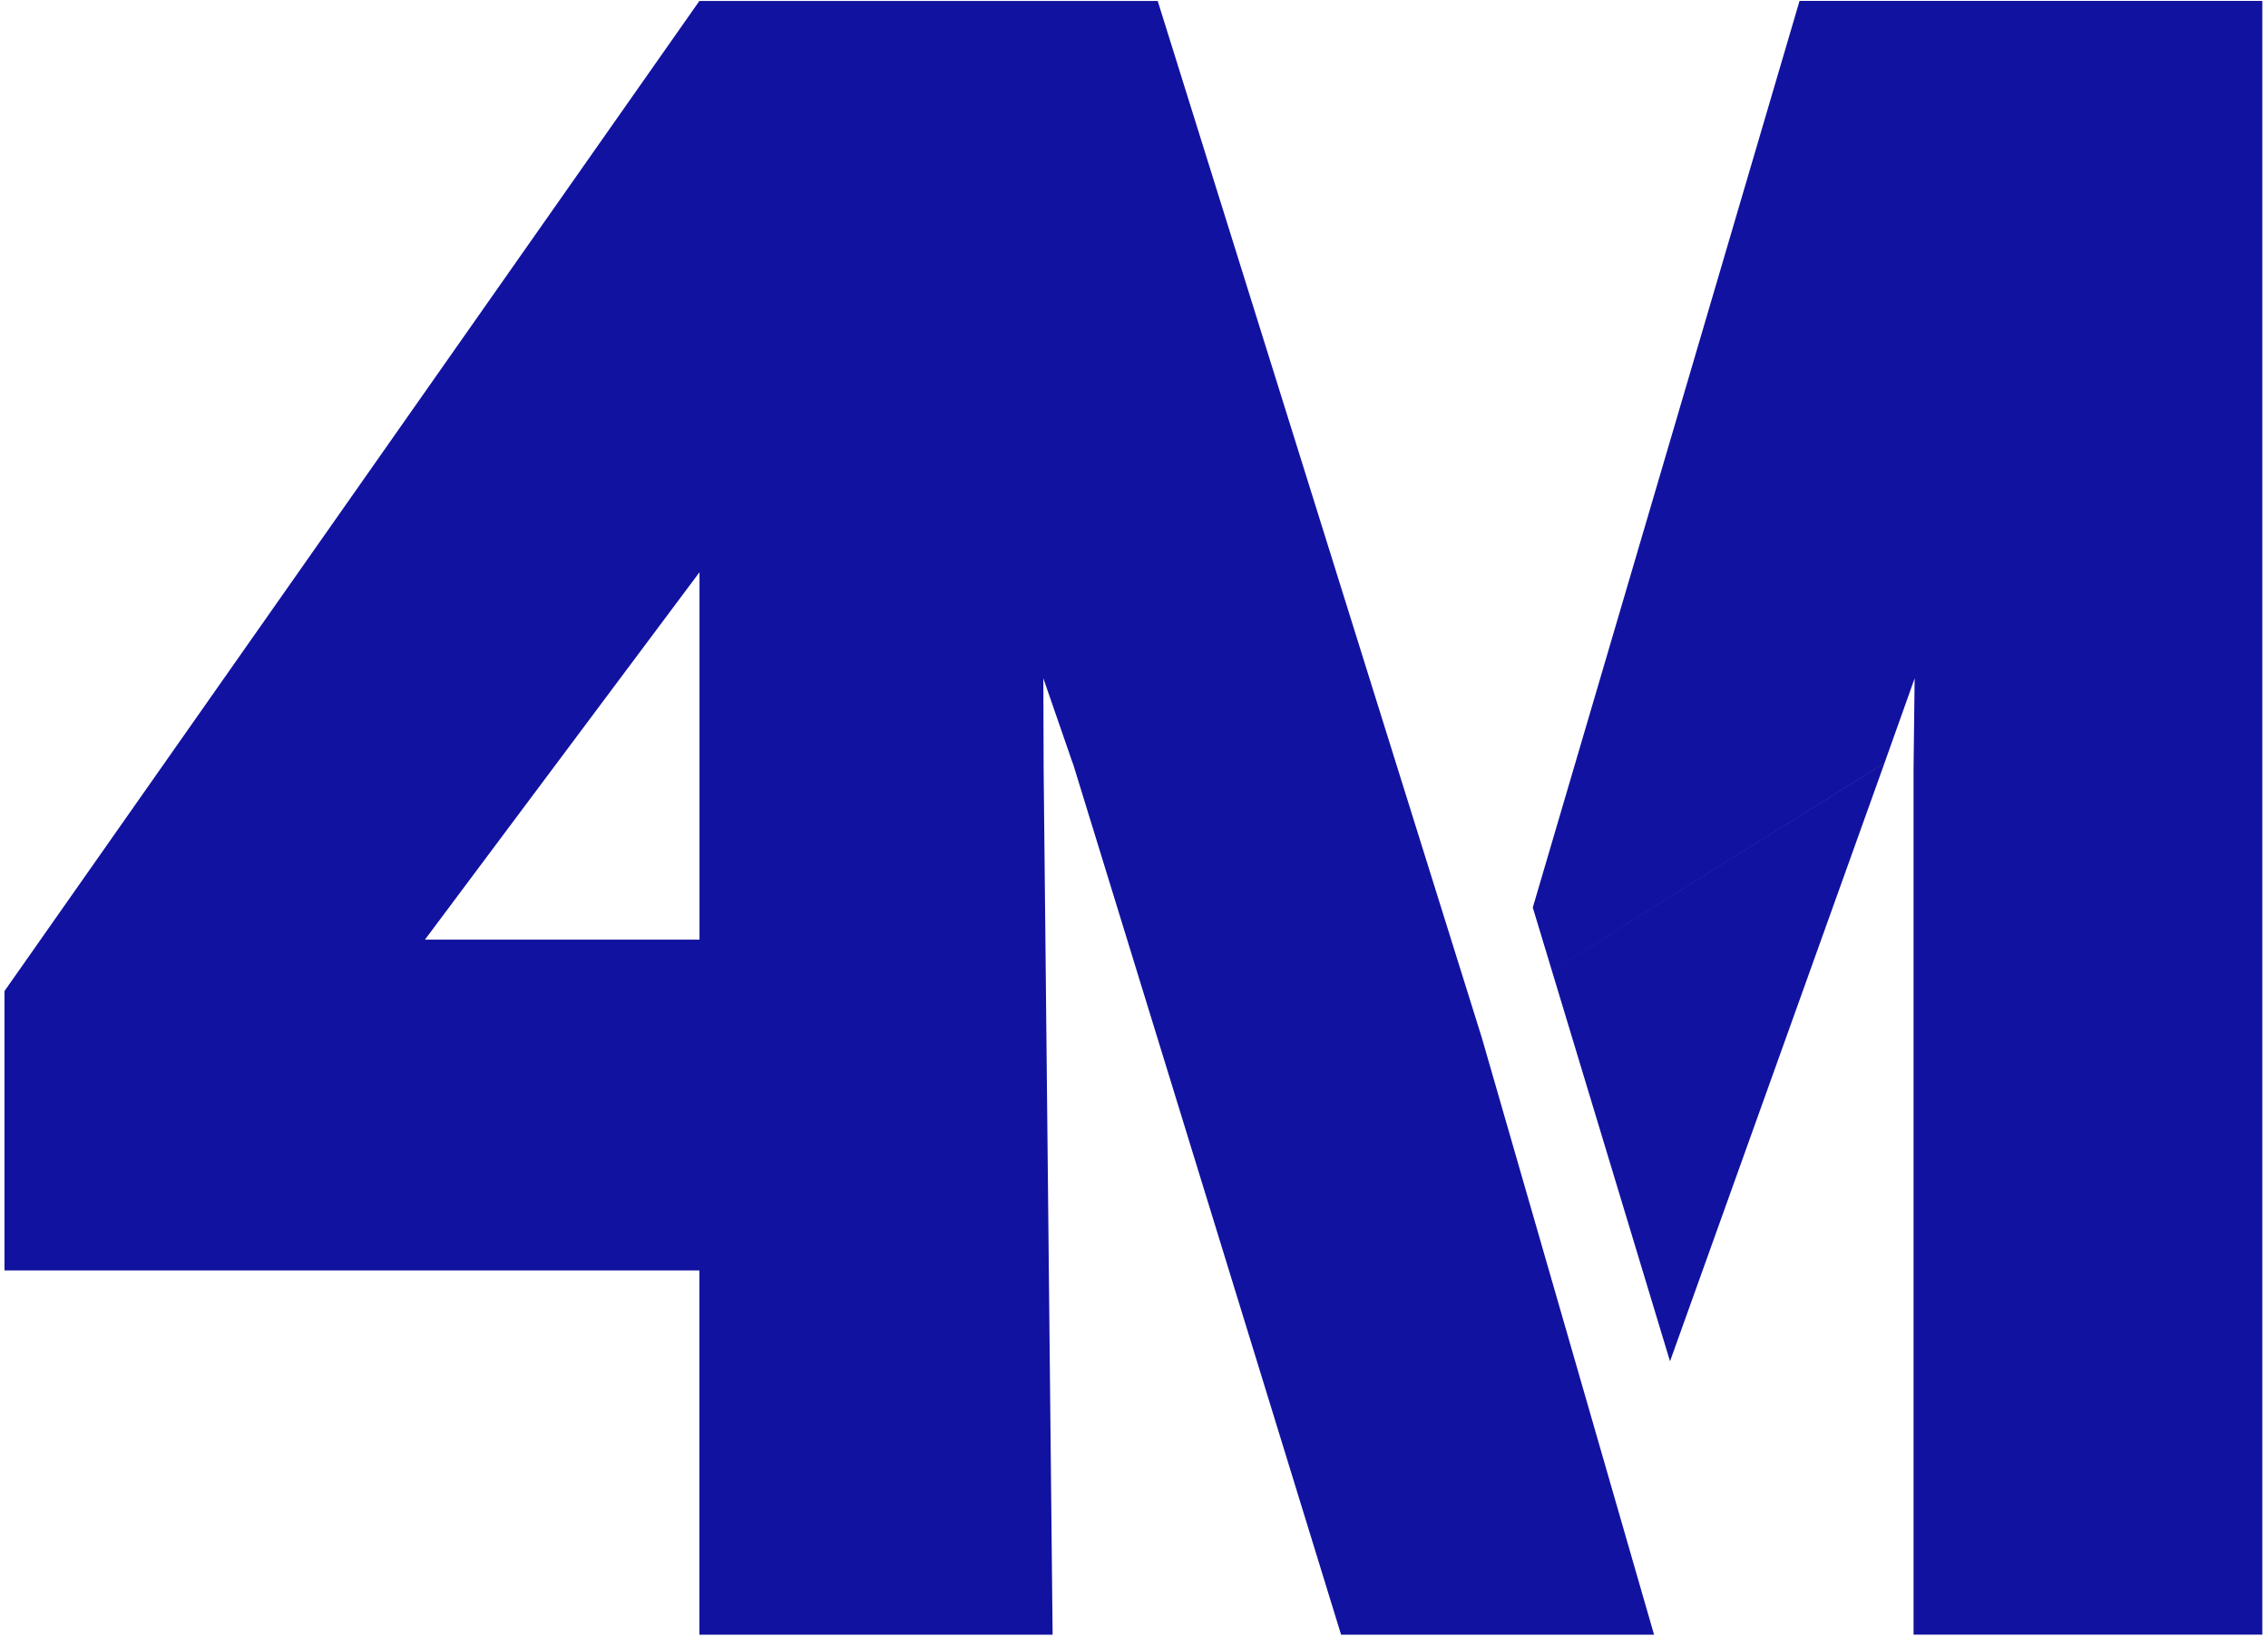 <svg xmlns="http://www.w3.org/2000/svg" width="374" height="270" viewBox="0 0 374 270" fill="none"><path d="M176.91 125.87L221.15 269.65H272.76L244.37 171.22L190.91 0.16H115.33L0.74 163.48V209.56H115.33V269.65H173.58L172.1 126.98L172.05 111.89L176.89 125.88L176.91 125.87ZM70.07 155L115.35 94.39V155H70.07Z" fill="#1212A0"></path><path d="M238.13 171.22L310.76 125.87L275.39 224.55L252.76 149.7L296.75 0.15H373.06V269.64H315.55V126.97L315.73 111.9L310.76 125.86L238.13 171.22Z" fill="#1212A0"></path></svg>